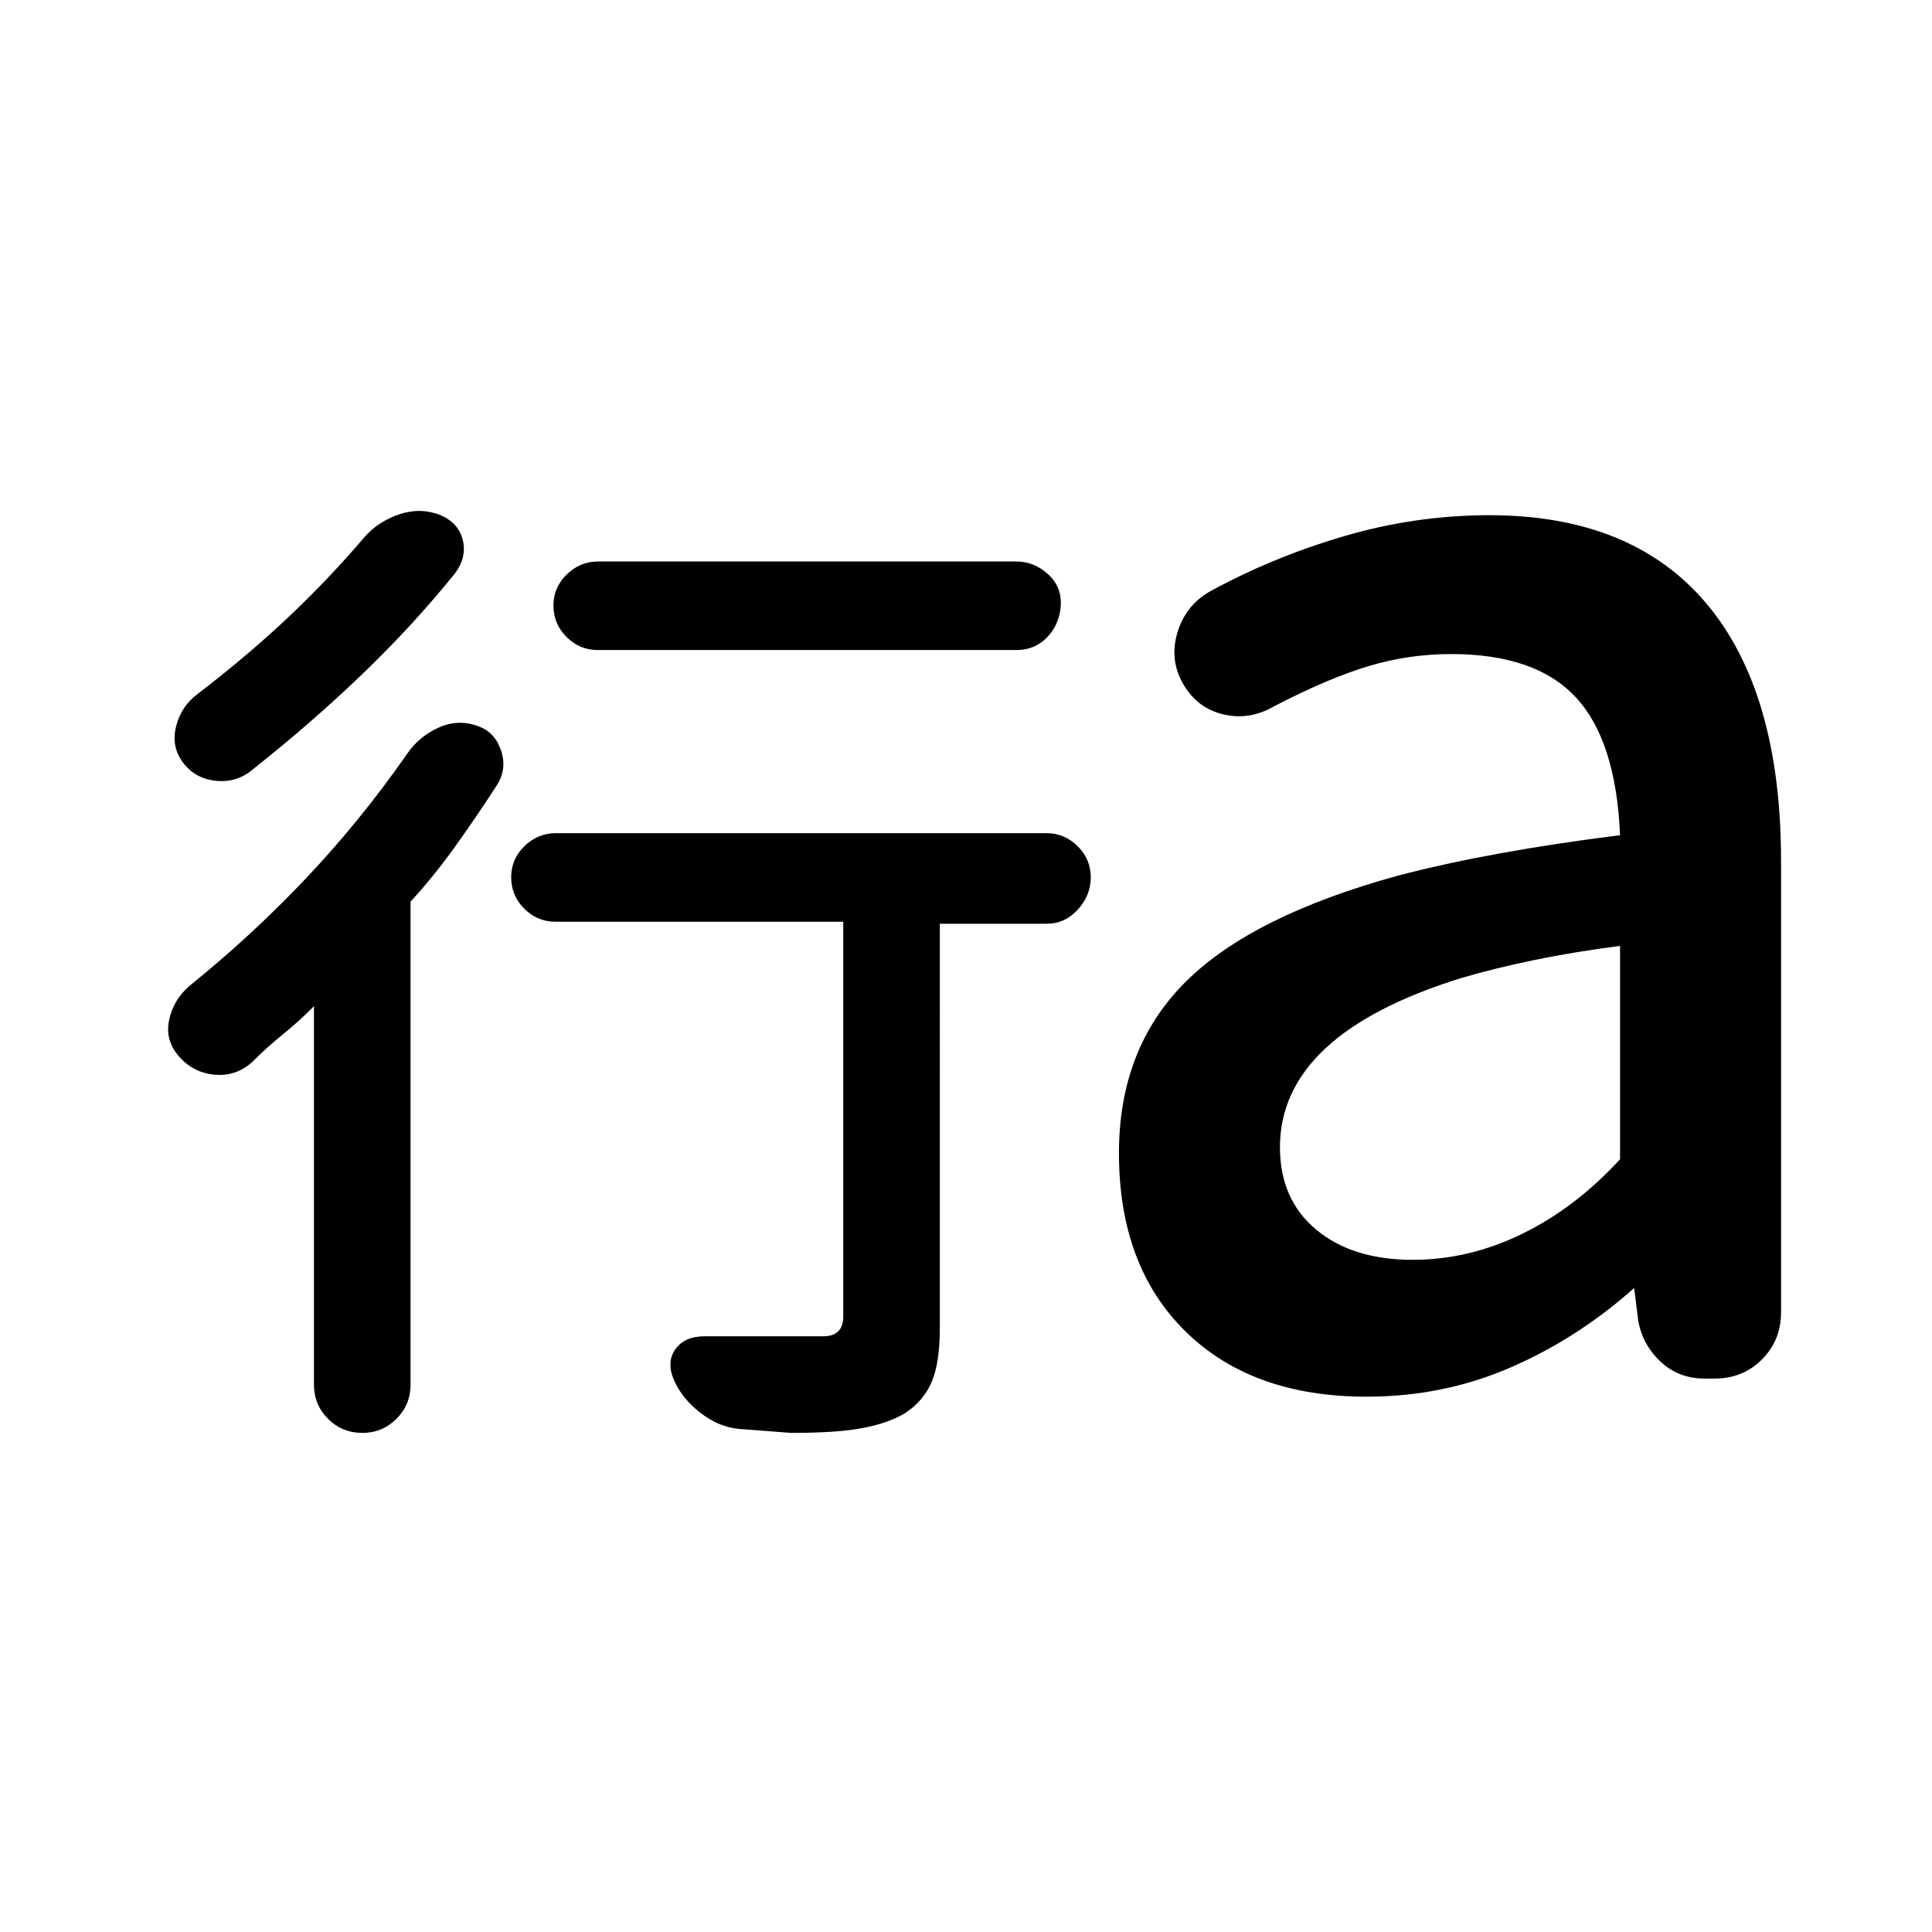 <?xml version="1.0" encoding="utf-8"?>
<!-- Generator: www.svgicons.com -->
<svg xmlns="http://www.w3.org/2000/svg" width="800" height="800" viewBox="0 0 24 24">
<path fill="currentColor" d="M3.9 12.5q-.2.2-.387.35t-.388.35q-.2.175-.462.15t-.438-.225t-.125-.45t.25-.425q.775-.625 1.45-1.338t1.25-1.537q.15-.225.4-.337t.5-.013q.2.075.275.3t-.05.425q-.275.425-.537.788T5.1 11.2v6q0 .25-.175.425T4.5 17.8t-.425-.175T3.9 17.2zm5.925 5.3l-.65-.05q-.25-.025-.475-.2t-.325-.4t.013-.387t.362-.163h1.475q.125 0 .188-.062t.062-.188v-4.9H6.9q-.225 0-.387-.162T6.35 10.9t.163-.387t.387-.163H13q.225 0 .388.163t.162.387t-.162.4t-.388.175h-1.325V16.5q0 .425-.1.663t-.325.387q-.2.125-.525.188t-.9.062M5.65 7.125q-.525.65-1.15 1.25T3.15 9.55q-.2.175-.462.15t-.413-.225t-.088-.45t.263-.4q.65-.5 1.15-.975t.925-.975q.175-.2.438-.287t.512.012q.225.1.275.313t-.1.412m6.975.95h-5.2q-.225 0-.387-.162t-.163-.388t.163-.387t.387-.163h5.2q.225 0 .4.163t.15.412q-.025.225-.175.375t-.375.15m4.925 7.575q.7 0 1.363-.325t1.212-.925v-2.65q-.575.075-1.062.175t-.913.225q-1.125.35-1.687.875T15.9 14.25q0 .65.45 1.025t1.2.375m-.575 1.7q-1.425 0-2.25-.812t-.825-2.213q0-1.3.825-2.125t2.65-1.325q.575-.15 1.263-.275t1.487-.225q-.05-1.175-.55-1.713t-1.55-.537q-.525 0-1.025.15t-1.175.5q-.3.175-.625.1t-.5-.375t-.075-.638t.4-.512q.775-.425 1.663-.687T18.5 6.4q1.775 0 2.7 1.1t.925 3.2v5.6q0 .35-.238.588t-.587.237h-.125q-.325 0-.55-.213t-.275-.512l-.05-.4q-.7.625-1.537.988t-1.788.362"/>
</svg>